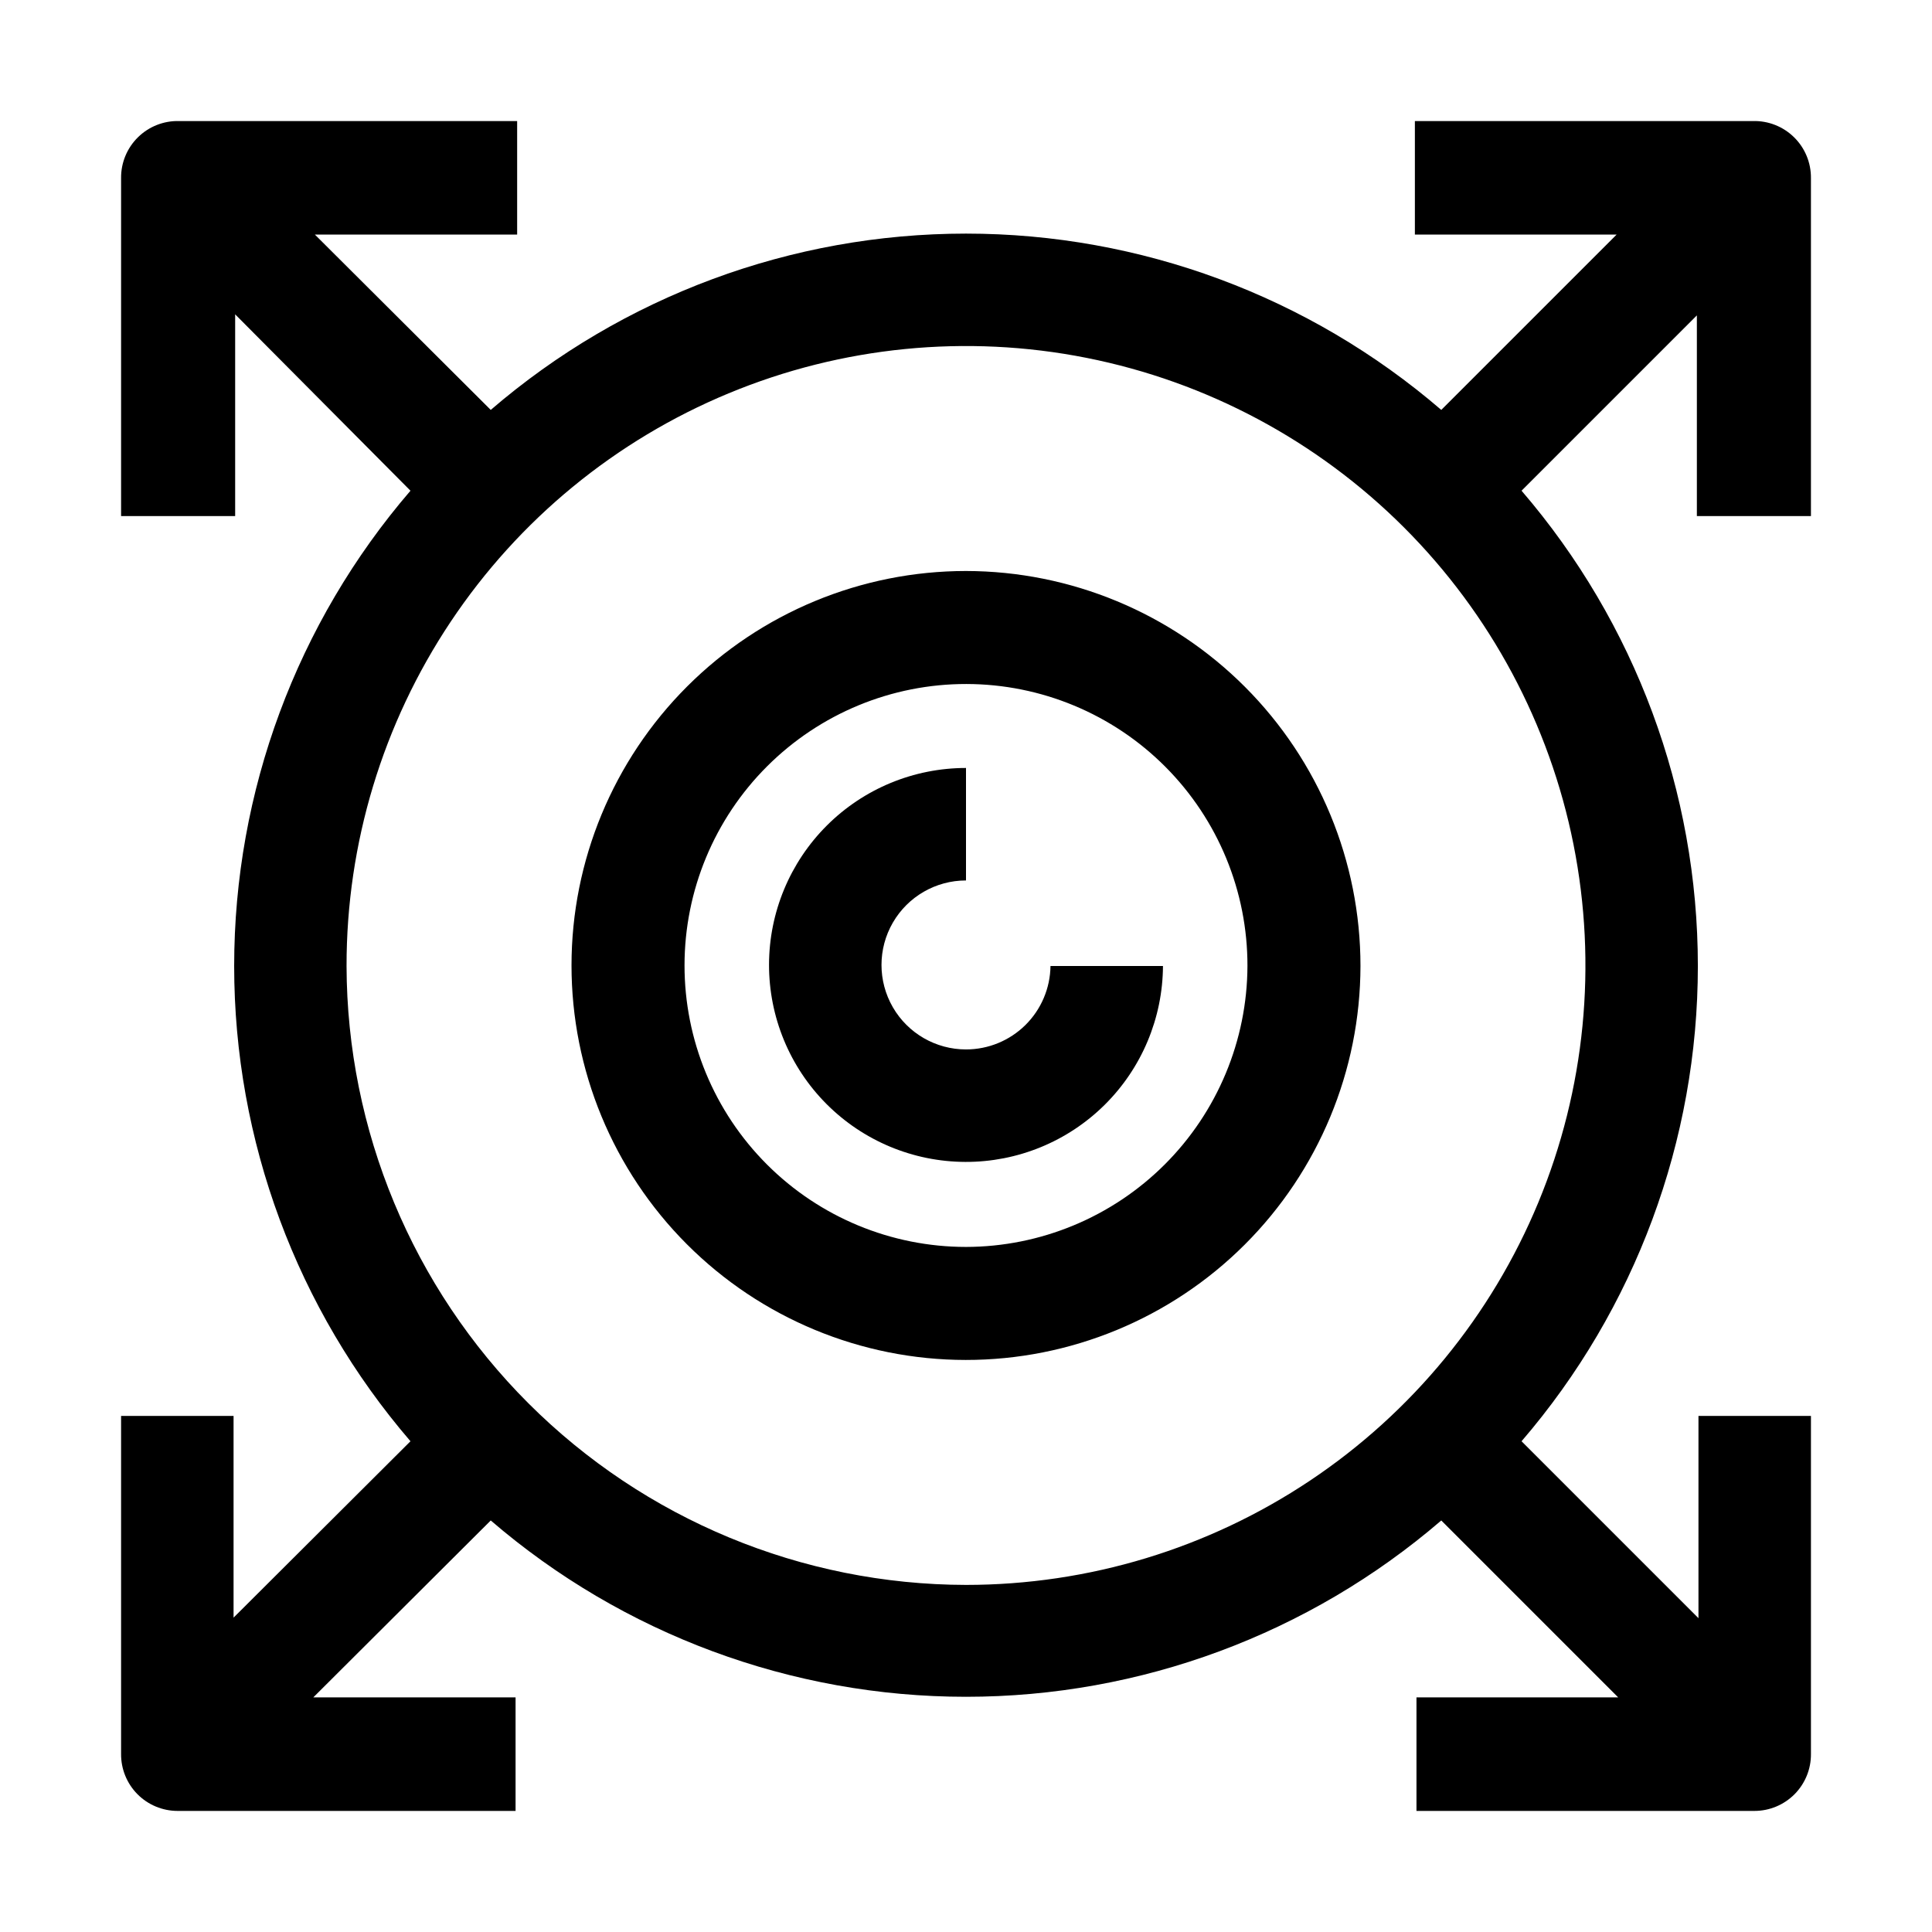 <?xml version="1.0" encoding="UTF-8"?>
<!-- Uploaded to: ICON Repo, www.svgrepo.com, Generator: ICON Repo Mixer Tools -->
<svg fill="#000000" width="800px" height="800px" version="1.1" viewBox="144 144 512 512" xmlns="http://www.w3.org/2000/svg">
 <g>
  <path d="m594.11 519.23v53.602l-46.883-46.887c30.145-35.039 46.723-79.727 46.723-125.95s-16.578-90.914-46.723-125.95l46.461-46.461v53.176h30.23v-89.562c0.039-4.07-1.578-7.981-4.484-10.832-2.902-2.852-6.844-4.398-10.91-4.285h-89.566v30.09h53.461l-46.465 46.461c-35.039-30.145-79.727-46.723-125.95-46.723s-90.914 16.578-125.95 46.723l-46.602-46.461h53.598v-30.09h-89.566c-4.066-0.113-8.008 1.434-10.91 4.285-2.906 2.852-4.523 6.762-4.484 10.832v89.566l30.23-0.004v-53.457l46.461 46.742c-30.145 35.039-46.723 79.73-46.723 125.95s16.578 90.91 46.723 125.95l-46.883 46.742v-53.457h-29.809v89.566c-0.035 3.996 1.523 7.84 4.336 10.68 2.812 2.836 6.644 4.434 10.641 4.434h89.566v-30.09h-53.602l47.023-46.883c35.039 30.148 79.73 46.727 125.95 46.727s90.91-16.578 125.95-46.727l46.883 46.883h-53.457v30.09h89.566c3.992 0 7.824-1.598 10.637-4.434 2.812-2.84 4.375-6.684 4.336-10.68v-89.566zm-358.27-119.23c-0.027-32.477 9.578-64.227 27.598-91.242 18.023-27.012 43.648-48.074 73.645-60.52 29.992-12.449 63.004-15.719 94.855-9.402 31.852 6.32 61.117 21.945 84.09 44.895 22.969 22.953 38.617 52.203 44.965 84.051 6.344 31.848 3.102 64.863-9.316 94.867-12.422 30.004-33.461 55.648-60.461 73.691-27 18.047-58.742 27.676-91.215 27.676-43.492-0.074-85.184-17.371-115.95-48.113-30.766-30.738-48.098-72.414-48.211-115.9z"/>
  <path d="m400 295.32c-27.719 0-54.301 11.008-73.906 30.605-19.605 19.594-30.625 46.172-30.637 73.891s10.984 54.305 30.57 73.918c19.586 19.613 46.16 30.645 73.879 30.668 27.719 0.023 54.309-10.957 73.93-30.535 19.621-19.578 30.664-46.148 30.703-73.863 0-27.738-11.008-54.344-30.609-73.973-19.602-19.629-46.191-30.672-73.93-30.711zm0 179.13c-19.793 0-38.773-7.863-52.762-21.863-13.992-14-21.844-32.984-21.832-52.773 0.012-19.793 7.891-38.766 21.898-52.746 14.008-13.984 32.996-21.824 52.789-21.801 19.789 0.027 38.758 7.914 52.73 21.93 13.973 14.02 21.805 33.012 21.766 52.805-0.074 19.746-7.961 38.66-21.938 52.613-13.977 13.949-32.906 21.801-52.652 21.836z"/>
  <path d="m400 422.11c-8 0-15.395-4.266-19.395-11.195-4-6.926-4-15.465 0-22.391 4-6.93 11.395-11.195 19.395-11.195v-29.809c-13.828 0-27.094 5.484-36.879 15.254-9.785 9.77-15.297 23.023-15.32 36.852-0.027 13.828 5.438 27.102 15.188 36.906 9.754 9.805 22.996 15.34 36.824 15.387 13.828 0.051 27.109-5.391 36.934-15.125 9.82-9.734 15.379-22.965 15.453-36.793h-29.809c-0.074 5.887-2.465 11.512-6.656 15.652-4.191 4.137-9.844 6.457-15.734 6.457z"/>
 </g>
</svg>